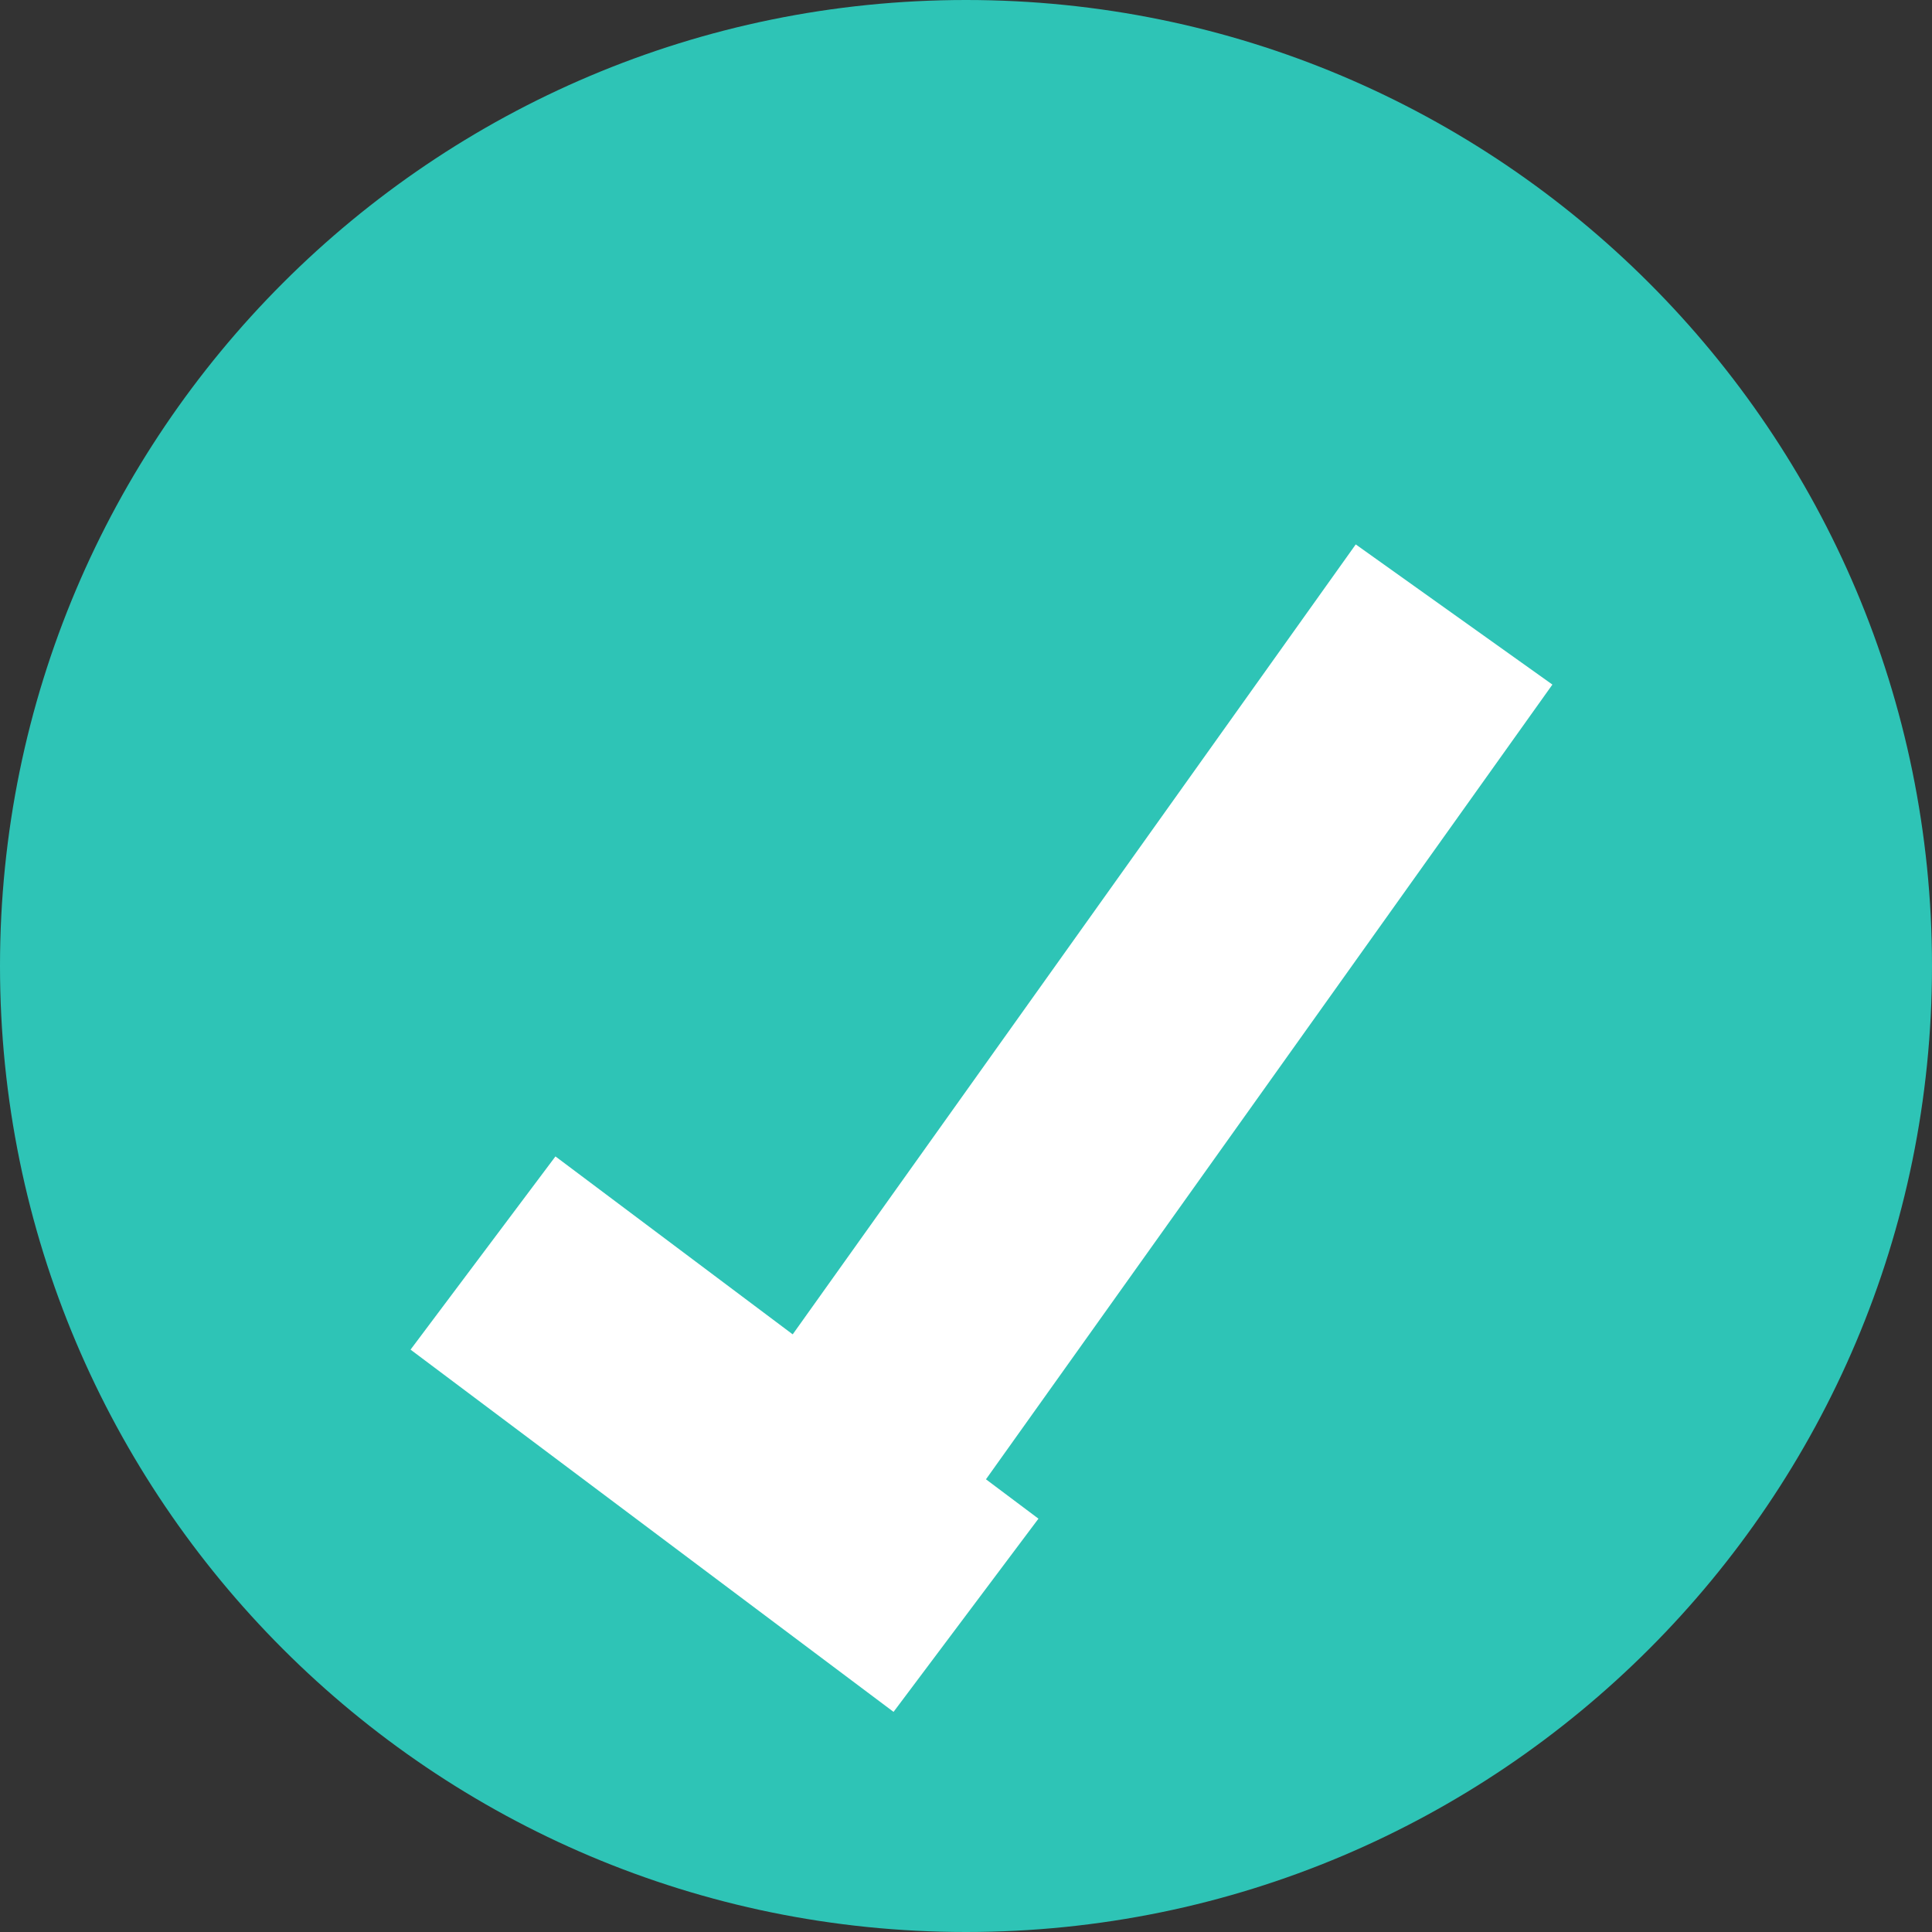 <?xml version="1.0" encoding="utf-8"?>
<svg xmlns="http://www.w3.org/2000/svg" fill="none" height="100%" overflow="visible" preserveAspectRatio="none" style="display: block;" viewBox="0 0 16 16" width="100%">
<rect x="0" y="0" width="16" height="16" fill="#333333" stroke="none"/>
<g id="Icon 1">
<path d="M0 8C0 3.582 3.582 0 8 0V0C12.418 0 16 3.582 16 8V8C16 12.418 12.418 16 8 16V16C3.582 16 0 12.418 0 8V8Z" fill="#2EC4B6"/>
<path d="M12.042 5.089L6.789 12.459" id="Vector 4702" stroke="white" stroke-width="2"/>
<path d="M8 13.377L4 10.377" id="Vector 4703" stroke="white" stroke-width="2"/>
</g>
</svg>